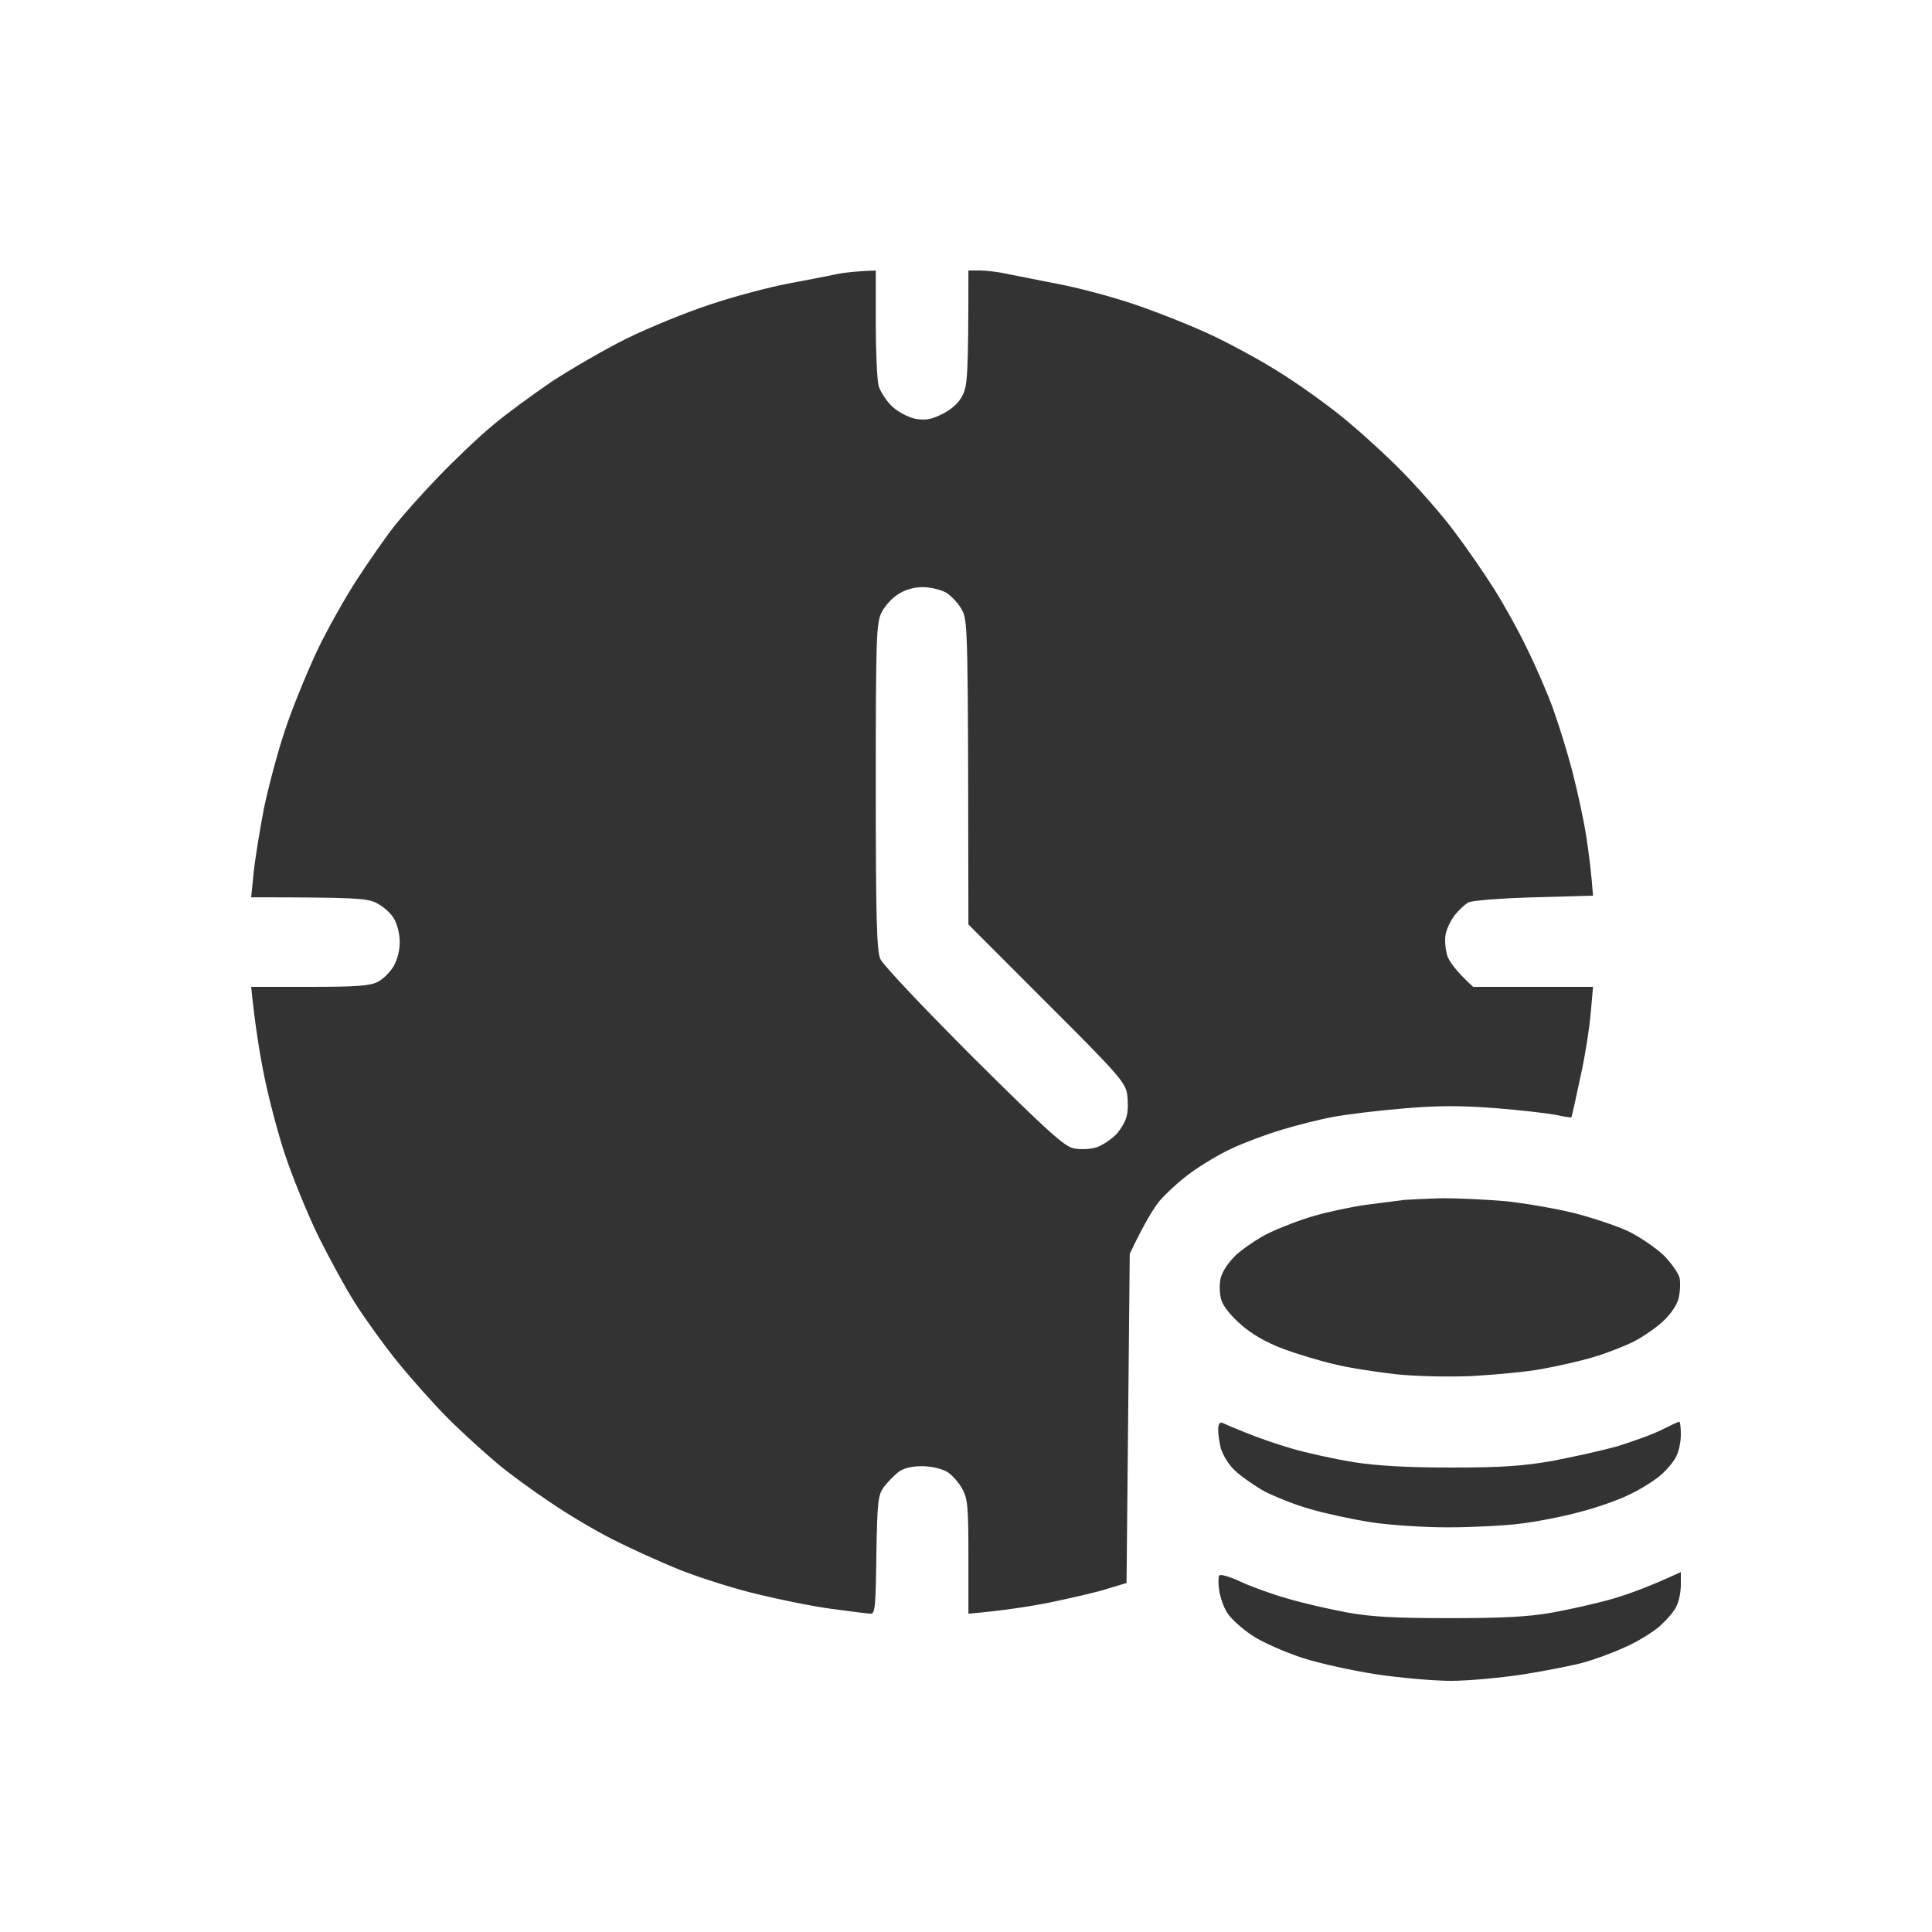 <svg width="20" height="20" viewBox="0 0 20 20" fill="none" xmlns="http://www.w3.org/2000/svg">
<rect x="0" y="0" width="20" height="20" fill="#333333" stroke="none"/>
<g clip-path="url(#clip0_434_6118)">
<path fill-rule="evenodd" clip-rule="evenodd" d="M20 0H0V20H20V0ZM9.066 3.34V2.8C8.874 2.807 8.752 2.82 8.669 2.836C8.66 2.838 8.649 2.84 8.637 2.843C8.537 2.863 8.336 2.903 8.156 2.936C7.954 2.975 7.591 3.071 7.346 3.154C7.101 3.234 6.714 3.393 6.486 3.505C6.258 3.618 5.911 3.82 5.709 3.952C5.51 4.088 5.233 4.29 5.097 4.406C4.961 4.518 4.707 4.76 4.535 4.939C4.359 5.121 4.151 5.356 4.068 5.465C3.982 5.574 3.817 5.813 3.698 5.995C3.579 6.177 3.39 6.511 3.281 6.74C3.175 6.968 3.023 7.336 2.951 7.557C2.874 7.783 2.779 8.147 2.732 8.369C2.689 8.594 2.64 8.892 2.626 9.034L2.6 9.289C3.678 9.289 3.794 9.299 3.893 9.345C3.959 9.378 4.042 9.448 4.075 9.504C4.111 9.56 4.138 9.666 4.138 9.752C4.138 9.845 4.111 9.941 4.072 10.007C4.035 10.067 3.963 10.14 3.906 10.166C3.83 10.206 3.675 10.216 3.205 10.216H2.6C2.64 10.613 2.689 10.914 2.736 11.143C2.782 11.371 2.878 11.736 2.951 11.954C3.023 12.172 3.175 12.547 3.288 12.782C3.404 13.017 3.579 13.338 3.678 13.493C3.777 13.649 3.969 13.917 4.108 14.089C4.247 14.261 4.485 14.53 4.637 14.682C4.789 14.834 5.021 15.043 5.147 15.149C5.272 15.255 5.52 15.434 5.692 15.549C5.864 15.668 6.155 15.841 6.337 15.933C6.519 16.026 6.84 16.172 7.048 16.255C7.257 16.337 7.614 16.45 7.842 16.503C8.07 16.559 8.414 16.629 8.609 16.655C8.808 16.682 8.99 16.705 9.016 16.705C9.059 16.705 9.066 16.612 9.072 16.096C9.082 15.533 9.089 15.476 9.152 15.39C9.191 15.341 9.258 15.271 9.301 15.238C9.353 15.198 9.436 15.178 9.545 15.178C9.644 15.178 9.75 15.205 9.807 15.238C9.859 15.271 9.929 15.351 9.962 15.414C10.018 15.513 10.025 15.606 10.025 16.116V16.705C10.372 16.675 10.65 16.632 10.868 16.589C11.086 16.543 11.354 16.483 11.463 16.447L11.662 16.387L11.695 12.98C11.841 12.672 11.936 12.517 12.002 12.434C12.069 12.355 12.214 12.222 12.323 12.143C12.432 12.063 12.624 11.947 12.753 11.888C12.882 11.828 13.111 11.742 13.266 11.696C13.421 11.649 13.666 11.586 13.812 11.56C13.957 11.534 14.285 11.494 14.539 11.474C14.883 11.444 15.121 11.444 15.475 11.471C15.733 11.491 16.014 11.524 16.1 11.54C16.189 11.56 16.262 11.57 16.266 11.567C16.272 11.56 16.312 11.378 16.358 11.159C16.408 10.941 16.454 10.64 16.467 10.487L16.491 10.216H15.25C15.068 10.05 14.999 9.948 14.979 9.885C14.963 9.822 14.953 9.726 14.966 9.67C14.976 9.613 15.019 9.527 15.059 9.474C15.101 9.421 15.164 9.362 15.201 9.342C15.24 9.322 15.525 9.299 15.879 9.289L16.491 9.272C16.474 9.041 16.448 8.832 16.421 8.66C16.395 8.488 16.328 8.183 16.276 7.981C16.223 7.779 16.133 7.491 16.077 7.336C16.021 7.18 15.902 6.905 15.812 6.723C15.726 6.541 15.568 6.256 15.465 6.094C15.363 5.932 15.178 5.664 15.052 5.498C14.93 5.333 14.688 5.058 14.519 4.886C14.347 4.71 14.06 4.449 13.878 4.303C13.696 4.157 13.405 3.952 13.233 3.846C13.061 3.737 12.757 3.571 12.555 3.475C12.353 3.379 11.989 3.234 11.745 3.151C11.5 3.068 11.136 2.972 10.934 2.936C10.846 2.918 10.752 2.9 10.666 2.883C10.557 2.861 10.463 2.842 10.415 2.833C10.326 2.813 10.203 2.8 10.141 2.8H10.025C10.025 3.879 10.015 3.995 9.965 4.091C9.929 4.167 9.856 4.234 9.76 4.283C9.641 4.343 9.585 4.353 9.479 4.336C9.403 4.32 9.301 4.267 9.238 4.21C9.178 4.154 9.112 4.055 9.095 3.992C9.079 3.929 9.066 3.634 9.066 3.34ZM9.066 8.137C9.066 6.604 9.072 6.448 9.125 6.342C9.155 6.279 9.231 6.193 9.294 6.154C9.37 6.104 9.459 6.078 9.552 6.078C9.631 6.078 9.737 6.104 9.793 6.134C9.846 6.167 9.922 6.246 9.955 6.309C10.021 6.422 10.021 6.491 10.025 9.56L10.025 9.57L10.835 10.381C11.573 11.116 11.649 11.206 11.668 11.325C11.678 11.398 11.678 11.497 11.665 11.547C11.655 11.6 11.606 11.686 11.556 11.742C11.503 11.795 11.411 11.858 11.348 11.878C11.285 11.898 11.179 11.901 11.116 11.888C11.02 11.871 10.835 11.702 10.078 10.951C9.562 10.434 9.138 9.987 9.112 9.925C9.076 9.838 9.066 9.501 9.066 8.137ZM15.581 12.434C15.389 12.418 15.101 12.404 14.936 12.404C14.774 12.408 14.592 12.418 14.539 12.421C14.517 12.424 14.472 12.43 14.417 12.437C14.342 12.447 14.248 12.459 14.159 12.47C14.003 12.49 13.755 12.543 13.607 12.586C13.454 12.629 13.243 12.712 13.134 12.765C13.024 12.818 12.876 12.921 12.8 12.987C12.72 13.063 12.654 13.159 12.637 13.229C12.621 13.295 12.624 13.391 12.641 13.45C12.657 13.517 12.74 13.619 12.846 13.712C12.958 13.811 13.107 13.897 13.283 13.963C13.428 14.017 13.666 14.089 13.812 14.122C13.957 14.159 14.242 14.202 14.44 14.225C14.652 14.248 14.986 14.255 15.234 14.245C15.469 14.232 15.799 14.202 15.961 14.172C16.127 14.142 16.361 14.089 16.491 14.05C16.619 14.013 16.808 13.94 16.914 13.887C17.016 13.834 17.159 13.735 17.228 13.666C17.304 13.593 17.367 13.497 17.38 13.427C17.393 13.364 17.397 13.275 17.387 13.229C17.377 13.182 17.304 13.08 17.228 13C17.149 12.924 16.983 12.808 16.854 12.745C16.725 12.686 16.467 12.6 16.276 12.553C16.084 12.507 15.773 12.454 15.581 12.434ZM12.896 14.831C12.78 14.785 12.671 14.738 12.651 14.728C12.631 14.718 12.611 14.745 12.611 14.788C12.608 14.831 12.621 14.924 12.637 14.99C12.657 15.059 12.72 15.165 12.783 15.222C12.843 15.281 12.982 15.377 13.087 15.437C13.197 15.493 13.408 15.579 13.564 15.622C13.719 15.668 14 15.728 14.192 15.758C14.384 15.788 14.741 15.811 14.986 15.811C15.23 15.811 15.568 15.794 15.73 15.774C15.892 15.755 16.17 15.702 16.342 15.655C16.514 15.612 16.752 15.53 16.871 15.47C16.99 15.414 17.135 15.321 17.198 15.265C17.258 15.212 17.331 15.126 17.354 15.073C17.38 15.023 17.4 14.924 17.4 14.851C17.4 14.778 17.393 14.718 17.384 14.718C17.373 14.718 17.294 14.755 17.202 14.801C17.112 14.848 16.907 14.92 16.748 14.97C16.586 15.016 16.285 15.082 16.077 15.122C15.776 15.175 15.558 15.192 15.035 15.192C14.562 15.192 14.271 15.175 14.01 15.136C13.808 15.102 13.524 15.04 13.375 14.996C13.223 14.953 13.008 14.877 12.896 14.831ZM13.332 16.549C13.177 16.506 12.958 16.427 12.843 16.374C12.73 16.321 12.628 16.291 12.621 16.311C12.611 16.327 12.611 16.397 12.621 16.463C12.631 16.533 12.667 16.639 12.704 16.695C12.74 16.754 12.856 16.86 12.962 16.93C13.064 16.999 13.299 17.102 13.481 17.162C13.663 17.221 14.013 17.297 14.258 17.334C14.503 17.37 14.847 17.4 15.019 17.4C15.191 17.4 15.528 17.37 15.763 17.334C15.998 17.297 16.282 17.241 16.391 17.211C16.5 17.181 16.692 17.112 16.821 17.052C16.95 16.996 17.109 16.897 17.182 16.834C17.251 16.771 17.331 16.682 17.354 16.629C17.38 16.579 17.4 16.48 17.4 16.407V16.274C17.079 16.423 16.851 16.506 16.689 16.552C16.527 16.599 16.242 16.662 16.061 16.695C15.816 16.738 15.538 16.751 15.002 16.751C14.44 16.751 14.199 16.738 13.944 16.692C13.762 16.658 13.488 16.596 13.332 16.549Z" fill="white"/>
</g>
<defs>
<clipPath id="clip0_434_6118">
<rect width="20" height="20" fill="white"/>
</clipPath>
</defs>
</svg>
